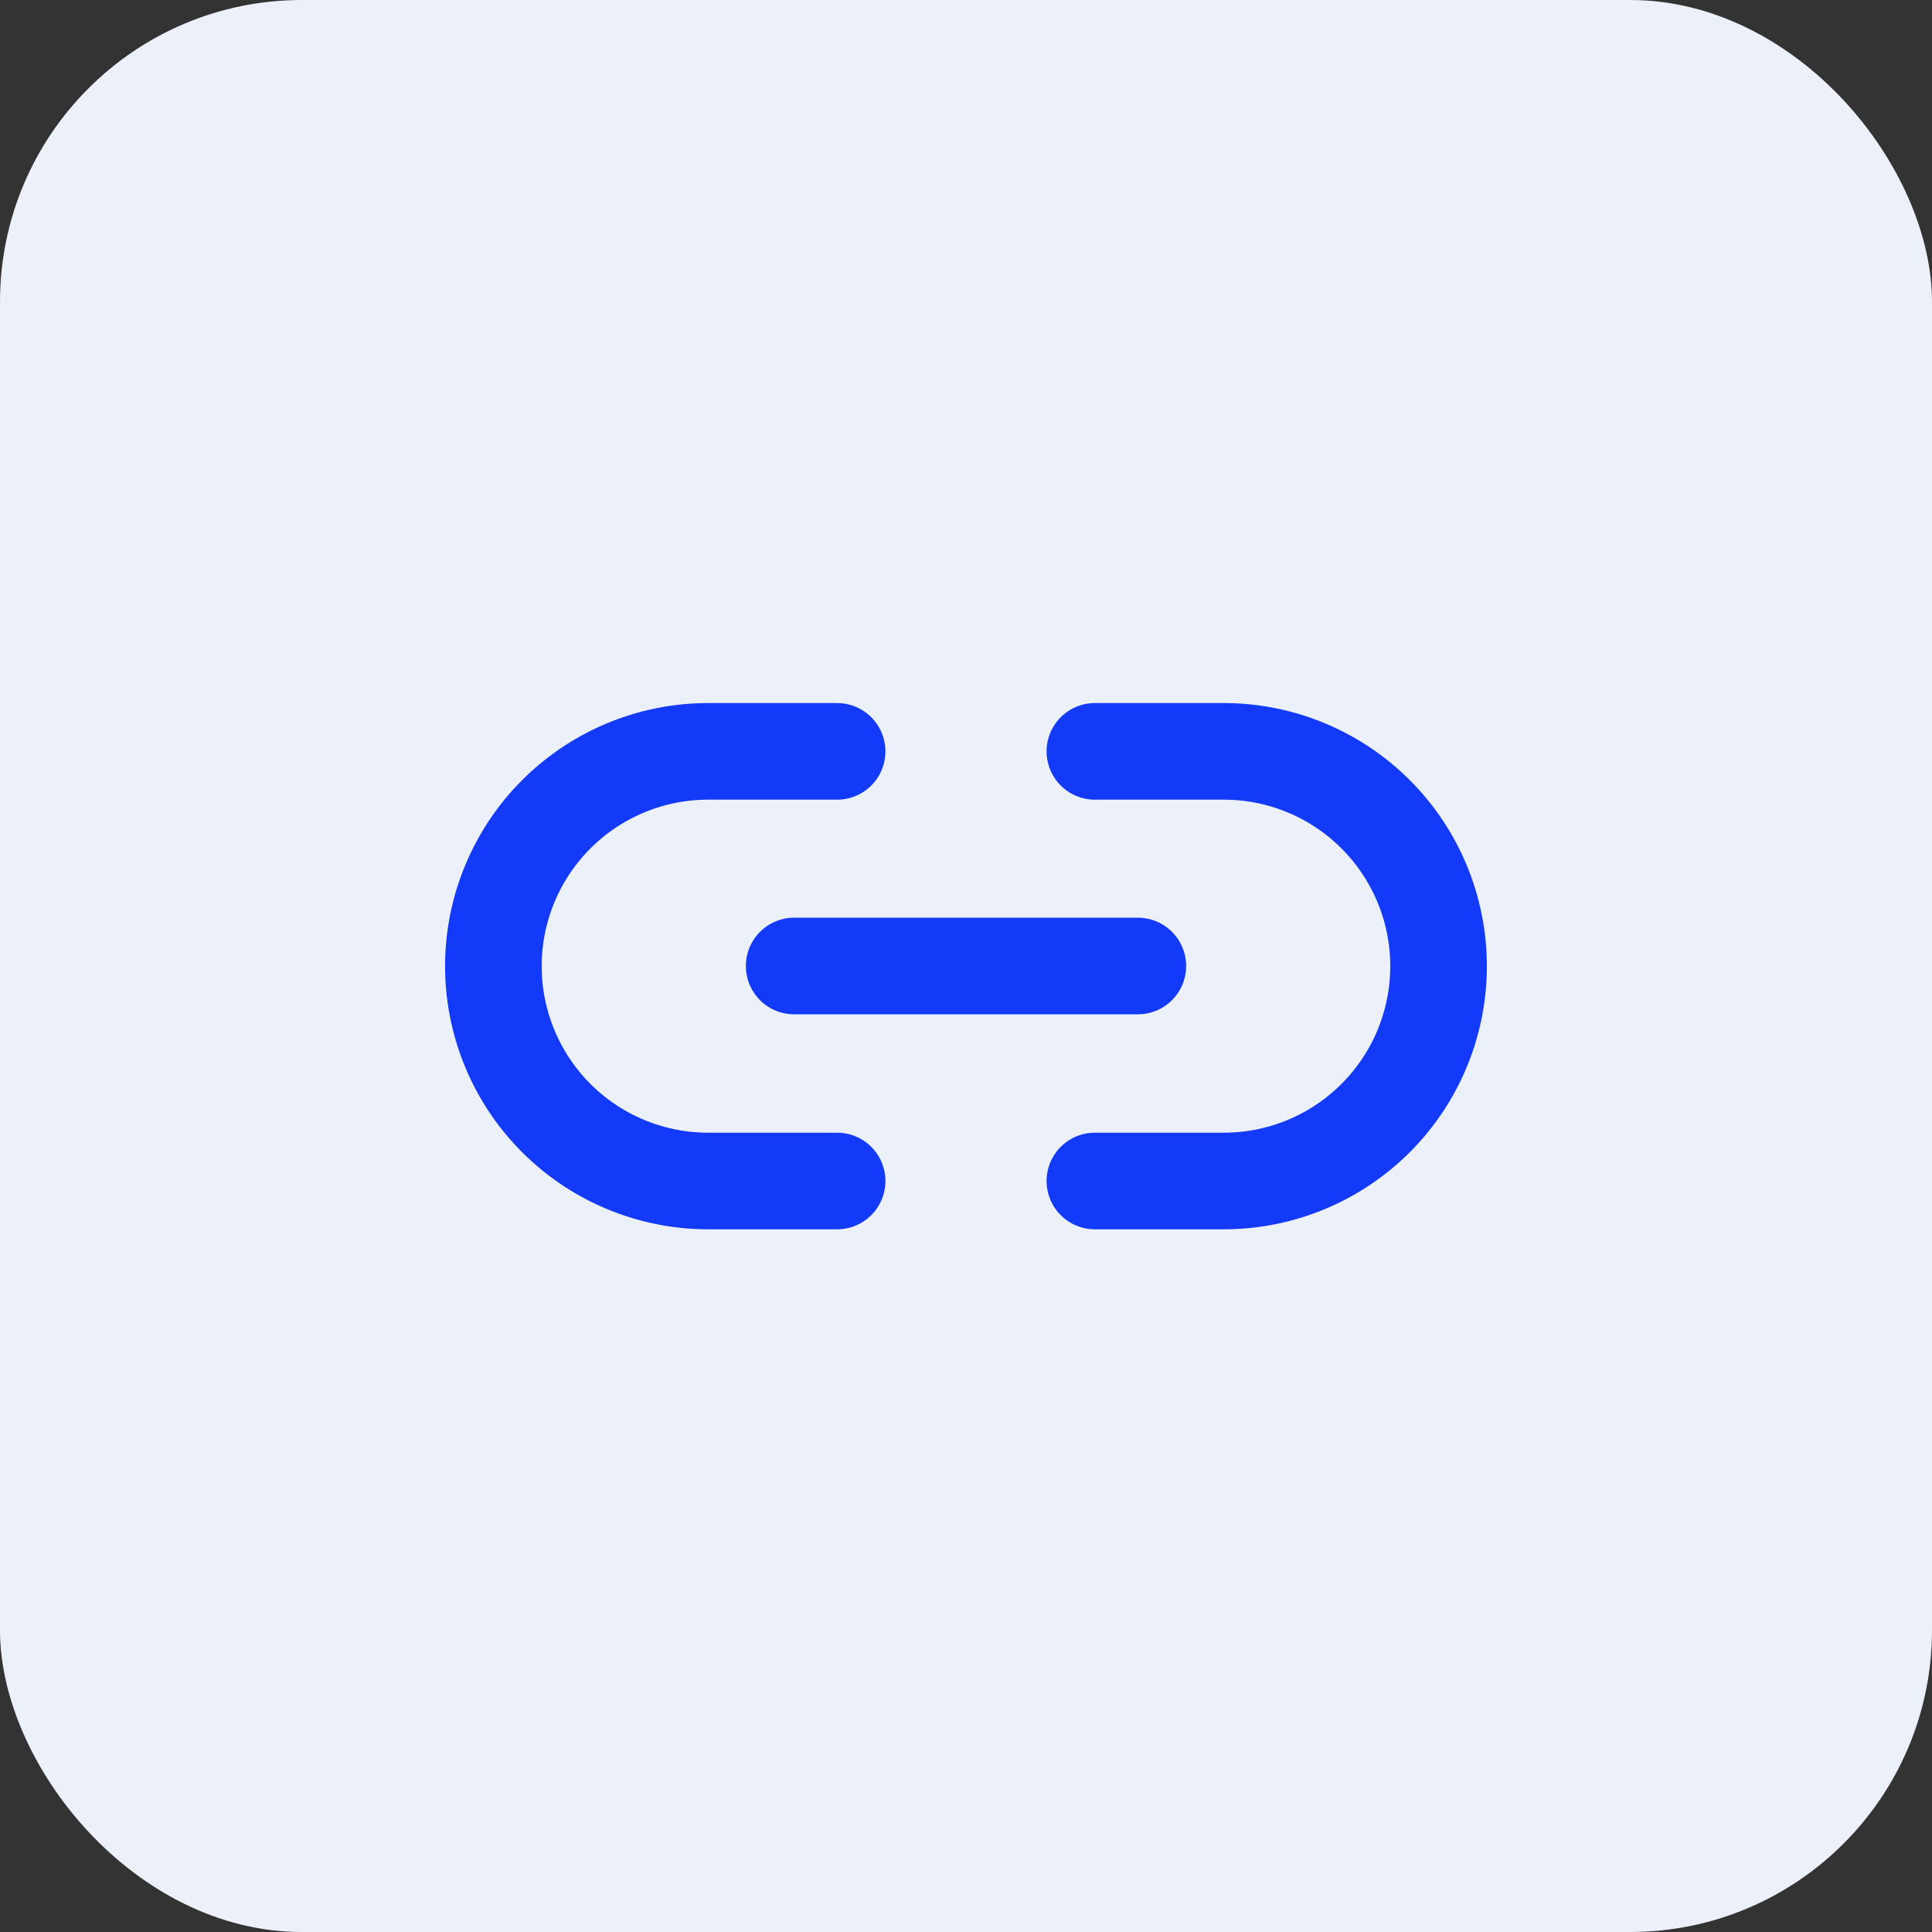<svg width="32" height="32" fill="none" xmlns="http://www.w3.org/2000/svg"><rect width="100%" height="100%" fill="#333333" stroke="none"/><rect width="32" height="32" rx="5" fill="#ECF1F9"/><path d="M18.135 12.445h2.134a3.558 3.558 0 110 7.116h-2.134m-4.27 0H11.73a3.558 3.558 0 110-7.116h2.135M13.154 16h5.692" stroke="#123AF8" stroke-width="1.6" stroke-linecap="round" stroke-linejoin="round"/></svg>